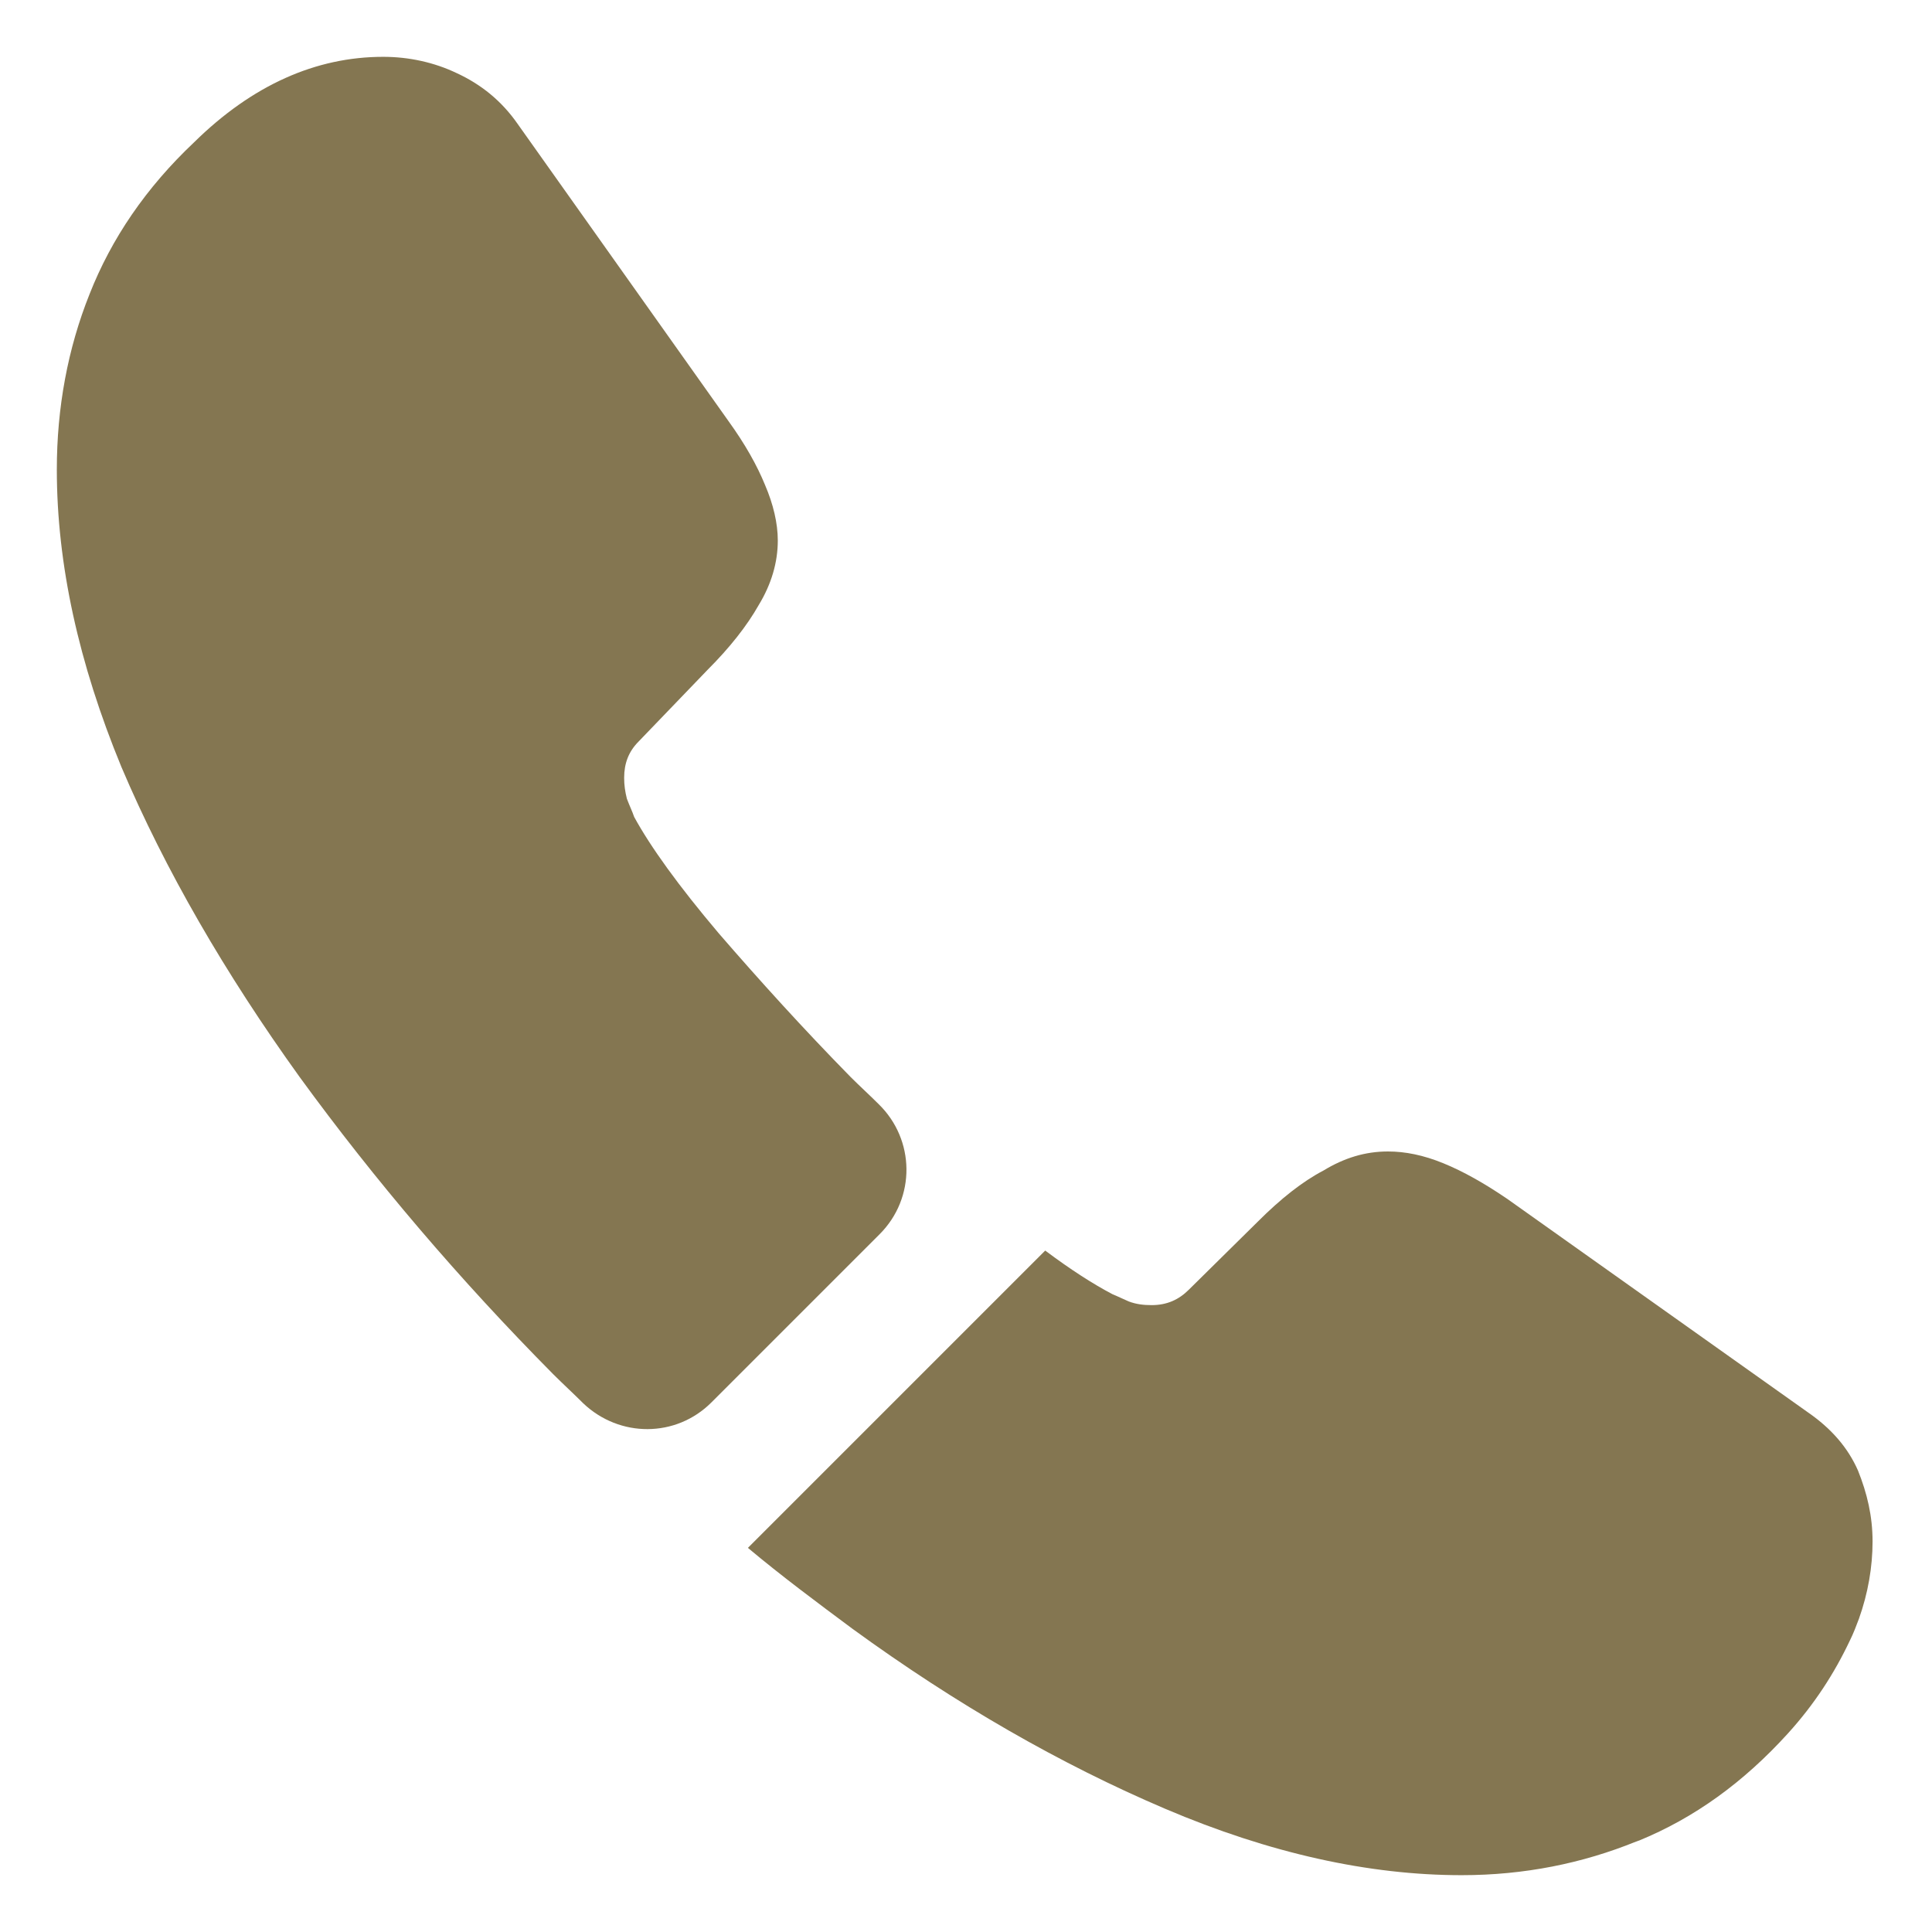 <svg width="17" height="17" viewBox="0 0 17 17" fill="none" xmlns="http://www.w3.org/2000/svg">
<path d="M7.74 10.86L6.26 12.34C5.948 12.652 5.452 12.652 5.132 12.348C5.044 12.26 4.956 12.18 4.868 12.092C4.044 11.26 3.3 10.388 2.636 9.476C1.98 8.564 1.452 7.652 1.068 6.748C0.692 5.836 0.5 4.964 0.5 4.132C0.5 3.588 0.596 3.068 0.788 2.588C0.98 2.1 1.284 1.652 1.708 1.252C2.22 0.748 2.78 0.5 3.372 0.5C3.596 0.5 3.82 0.548 4.02 0.644C4.228 0.74 4.412 0.884 4.556 1.092L6.412 3.708C6.556 3.908 6.66 4.092 6.732 4.268C6.804 4.436 6.844 4.604 6.844 4.756C6.844 4.948 6.788 5.14 6.676 5.324C6.572 5.508 6.42 5.7 6.228 5.892L5.62 6.524C5.532 6.612 5.492 6.716 5.492 6.844C5.492 6.908 5.5 6.964 5.516 7.028C5.54 7.092 5.564 7.14 5.58 7.188C5.724 7.452 5.972 7.796 6.324 8.212C6.684 8.628 7.068 9.052 7.484 9.476C7.564 9.556 7.652 9.636 7.732 9.716C8.052 10.028 8.06 10.54 7.74 10.86Z" fill="#847651"/>
<path d="M16.477 13.564C16.477 13.788 16.437 14.02 16.357 14.244C16.333 14.308 16.309 14.372 16.277 14.436C16.141 14.724 15.965 14.996 15.733 15.252C15.341 15.684 14.909 15.996 14.421 16.196C14.413 16.196 14.405 16.204 14.397 16.204C13.925 16.396 13.413 16.5 12.861 16.5C12.045 16.5 11.173 16.308 10.253 15.916C9.333 15.524 8.413 14.996 7.501 14.332C7.189 14.1 6.877 13.868 6.581 13.62L9.197 11.004C9.421 11.172 9.621 11.3 9.789 11.388C9.829 11.404 9.877 11.428 9.933 11.452C9.997 11.476 10.061 11.484 10.133 11.484C10.269 11.484 10.373 11.436 10.461 11.348L11.069 10.748C11.269 10.548 11.461 10.396 11.645 10.3C11.829 10.188 12.013 10.132 12.213 10.132C12.365 10.132 12.525 10.164 12.701 10.236C12.877 10.308 13.061 10.412 13.261 10.548L15.909 12.428C16.117 12.572 16.261 12.74 16.349 12.94C16.429 13.14 16.477 13.34 16.477 13.564Z" fill="#847651"/>
</svg>
